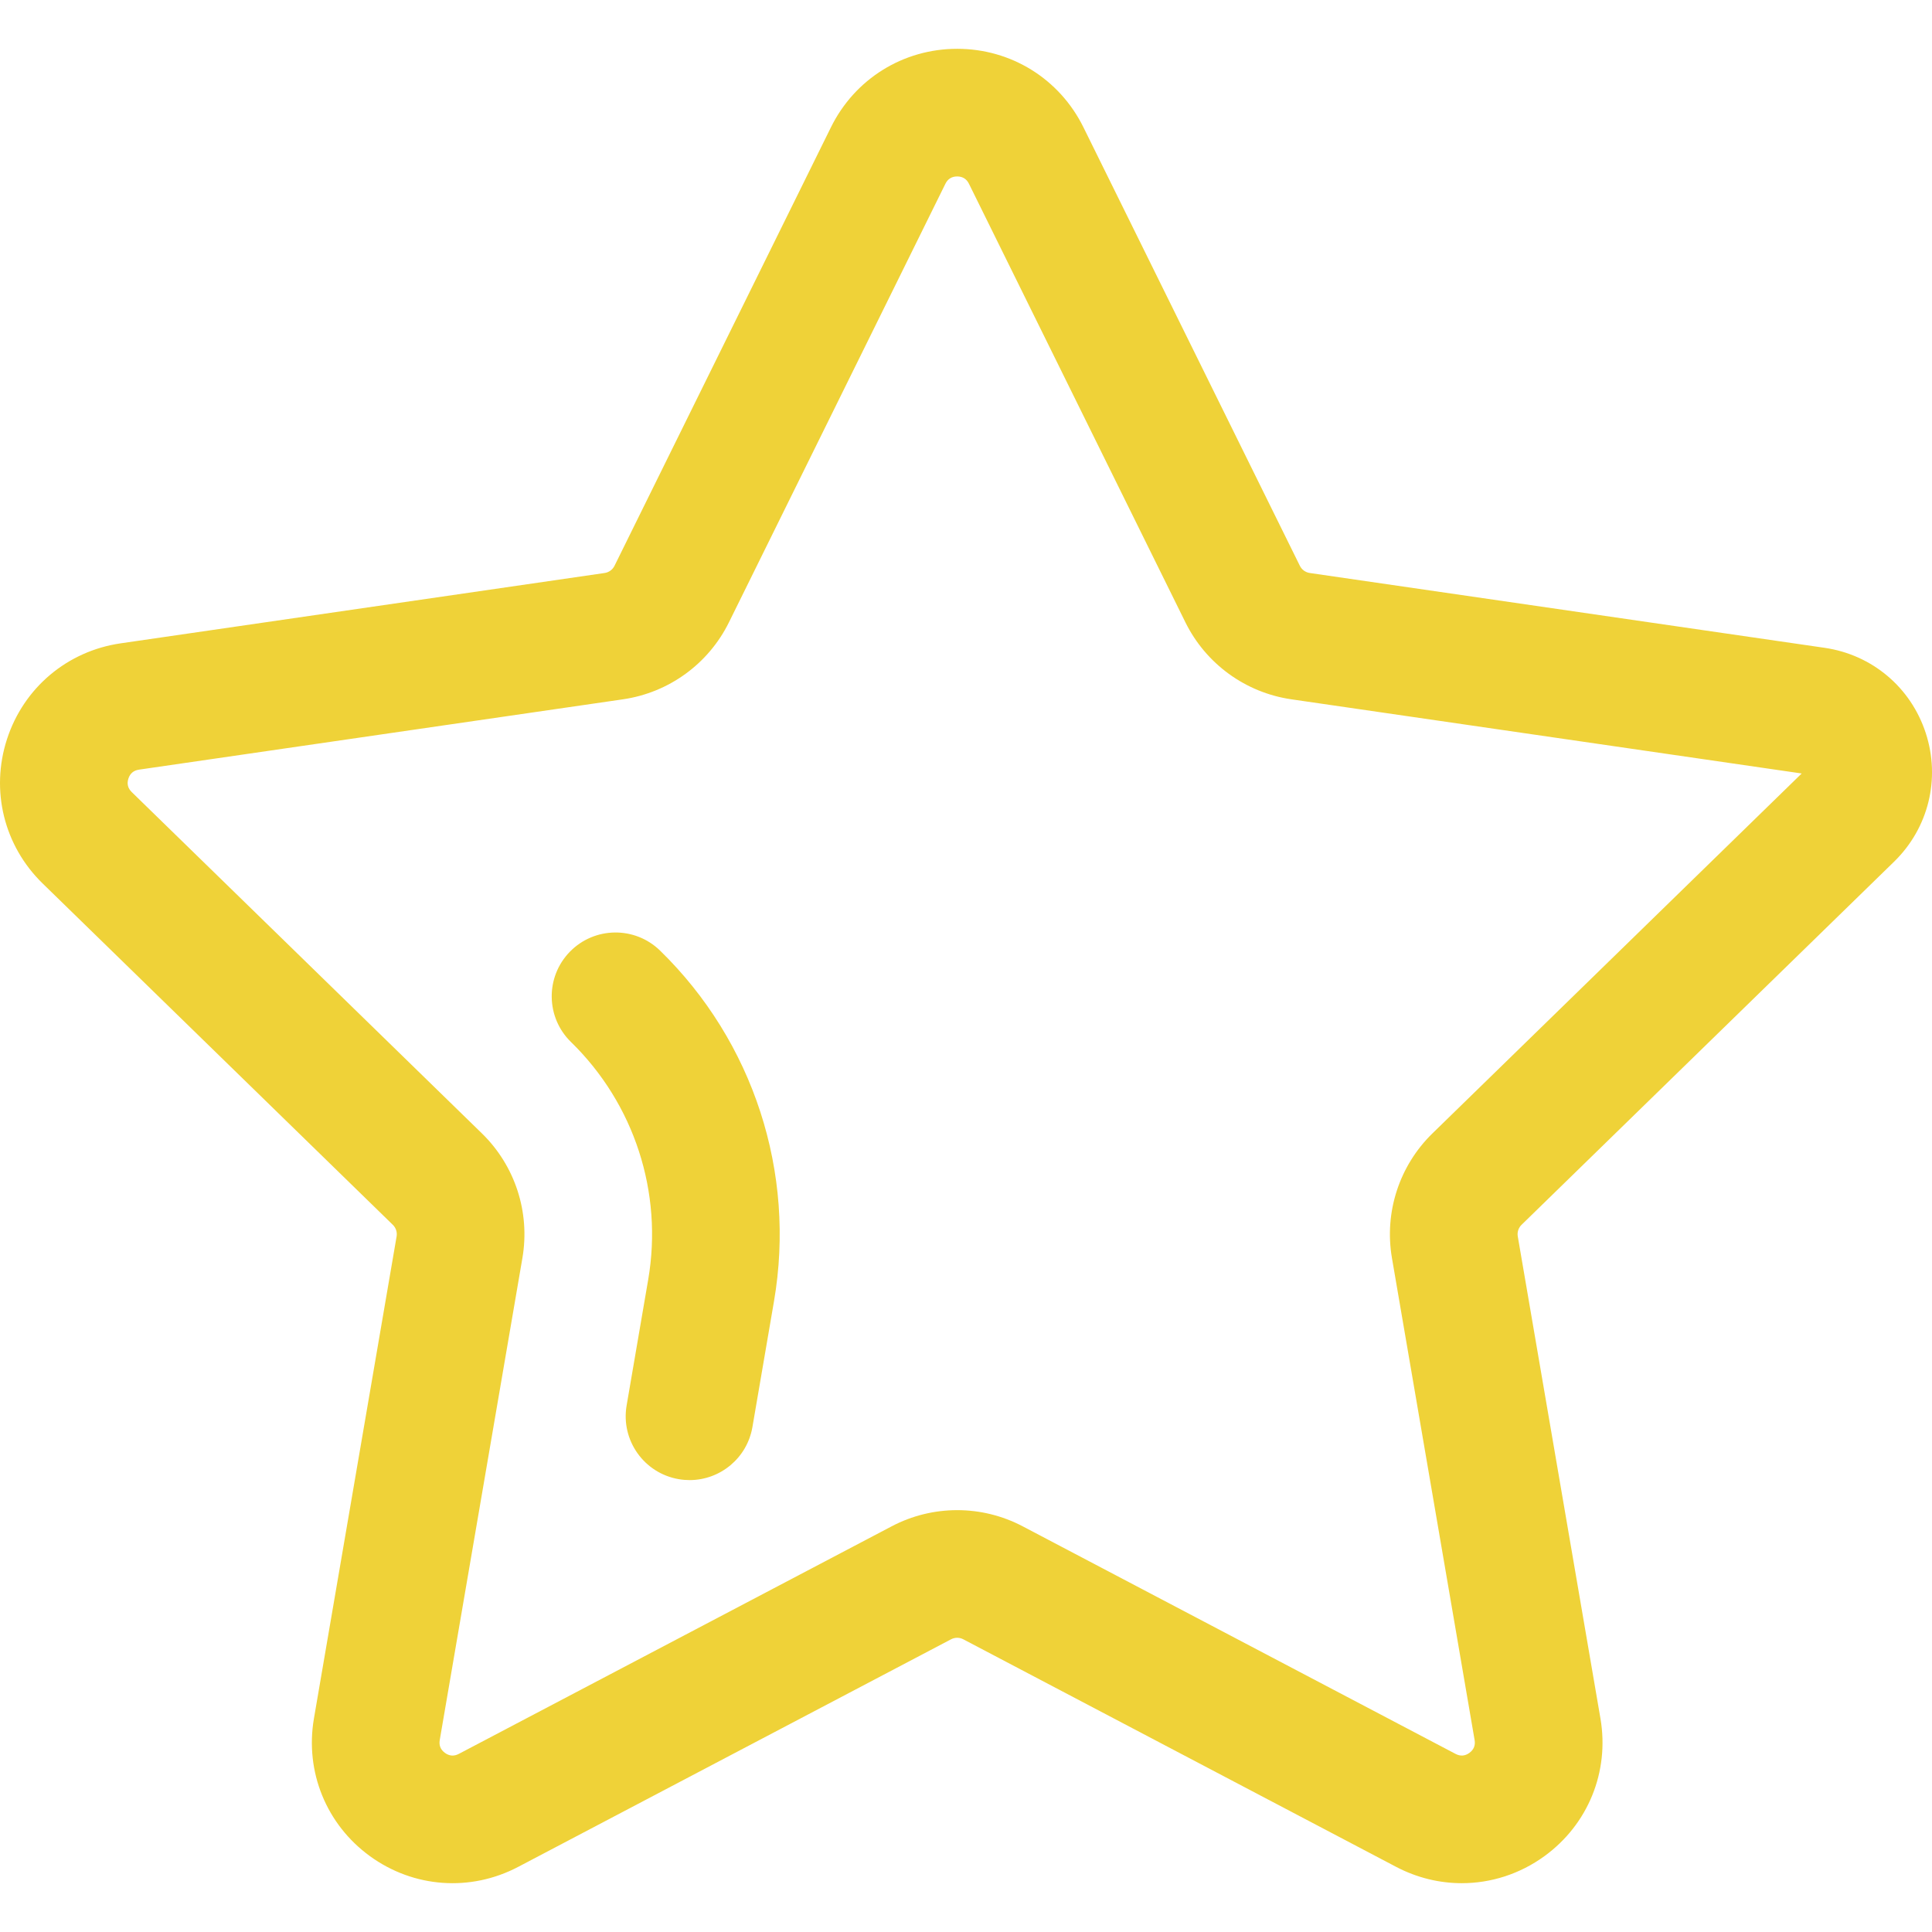 <?xml version="1.0" encoding="UTF-8"?> <svg xmlns="http://www.w3.org/2000/svg" xmlns:xlink="http://www.w3.org/1999/xlink" version="1.1" id="Capa_1" x="0px" y="0px" viewBox="0 0 512 512" style="enable-background:new 0 0 512 512;" xml:space="preserve"><g><path style="fill: rgb(239, 210, 56);" d="M387.393,499.065c-5.93,0-11.888-1.43-17.396-4.325l-114.715-60.31 c-1.014-0.533-2.226-0.533-3.239,0l-114.715,60.31c-12.661,6.658-27.718,5.569-39.289-2.839 c-11.573-8.408-17.261-22.39-14.842-36.489l21.907-127.743c0.194-1.129-0.18-2.281-1.001-3.08l-92.808-90.464 c-10.244-9.984-13.861-24.639-9.441-38.243c4.42-13.604,15.961-23.334,30.116-25.391l128.256-18.64 c1.133-0.165,2.114-0.876,2.622-1.904l57.36-116.217c6.331-12.827,19.149-20.795,33.455-20.795s27.123,7.967,33.455,20.794 l57.36,116.218c0.507,1.027,1.487,1.739,2.623,1.904l136.423,19.826c12.611,1.832,22.889,10.5,26.828,22.619 c3.937,12.119,0.715,25.174-8.409,34.068l-98.717,96.223c-0.821,0.799-1.195,1.952-1.001,3.08l21.907,127.743 c2.419,14.099-3.269,28.081-14.842,36.489C402.747,496.65,395.095,499.064,387.393,499.065z M253.661,400.203 c5.963,0,11.925,1.429,17.36,4.286l114.715,60.31c1.271,0.668,2.505,0.578,3.666-0.265c1.161-0.845,1.627-1.99,1.385-3.405 l-21.907-127.743c-2.076-12.104,1.935-24.449,10.73-33.022l97.857-95.384l-135.234-19.654c-12.154-1.767-22.654-9.396-28.09-20.408 L256.783,48.701c-0.635-1.288-1.686-1.939-3.122-1.939c-1.436,0-2.486,0.653-3.122,1.941l-57.36,116.217 c-5.435,11.013-15.936,18.641-28.089,20.408L36.835,203.965c-1.421,0.206-2.367,1.004-2.81,2.369 c-0.443,1.365-0.147,2.566,0.881,3.569l92.808,90.463c8.795,8.573,12.806,20.917,10.73,33.023l-21.907,127.743 c-0.242,1.415,0.223,2.561,1.385,3.405c1.16,0.843,2.395,0.932,3.665,0.265l114.716-60.31l0,0 C241.736,401.631,247.699,400.203,253.661,400.203z" fill="#FFC033"></path><path style="fill: rgb(239, 210, 56);" d="M182.753,392.241c-0.949,0-1.911-0.08-2.879-0.246c-9.206-1.579-15.39-10.322-13.813-19.528 l5.72-33.364c3.959-23.074-3.69-46.61-20.462-62.957c-6.689-6.521-6.826-17.228-0.306-23.917 c6.521-6.691,17.229-6.826,23.917-0.306c24.745,24.122,36.031,58.849,30.19,92.898l-5.72,33.362 C197.989,386.422,190.837,392.241,182.753,392.241z" fill="#FFC033"></path></g></svg> 